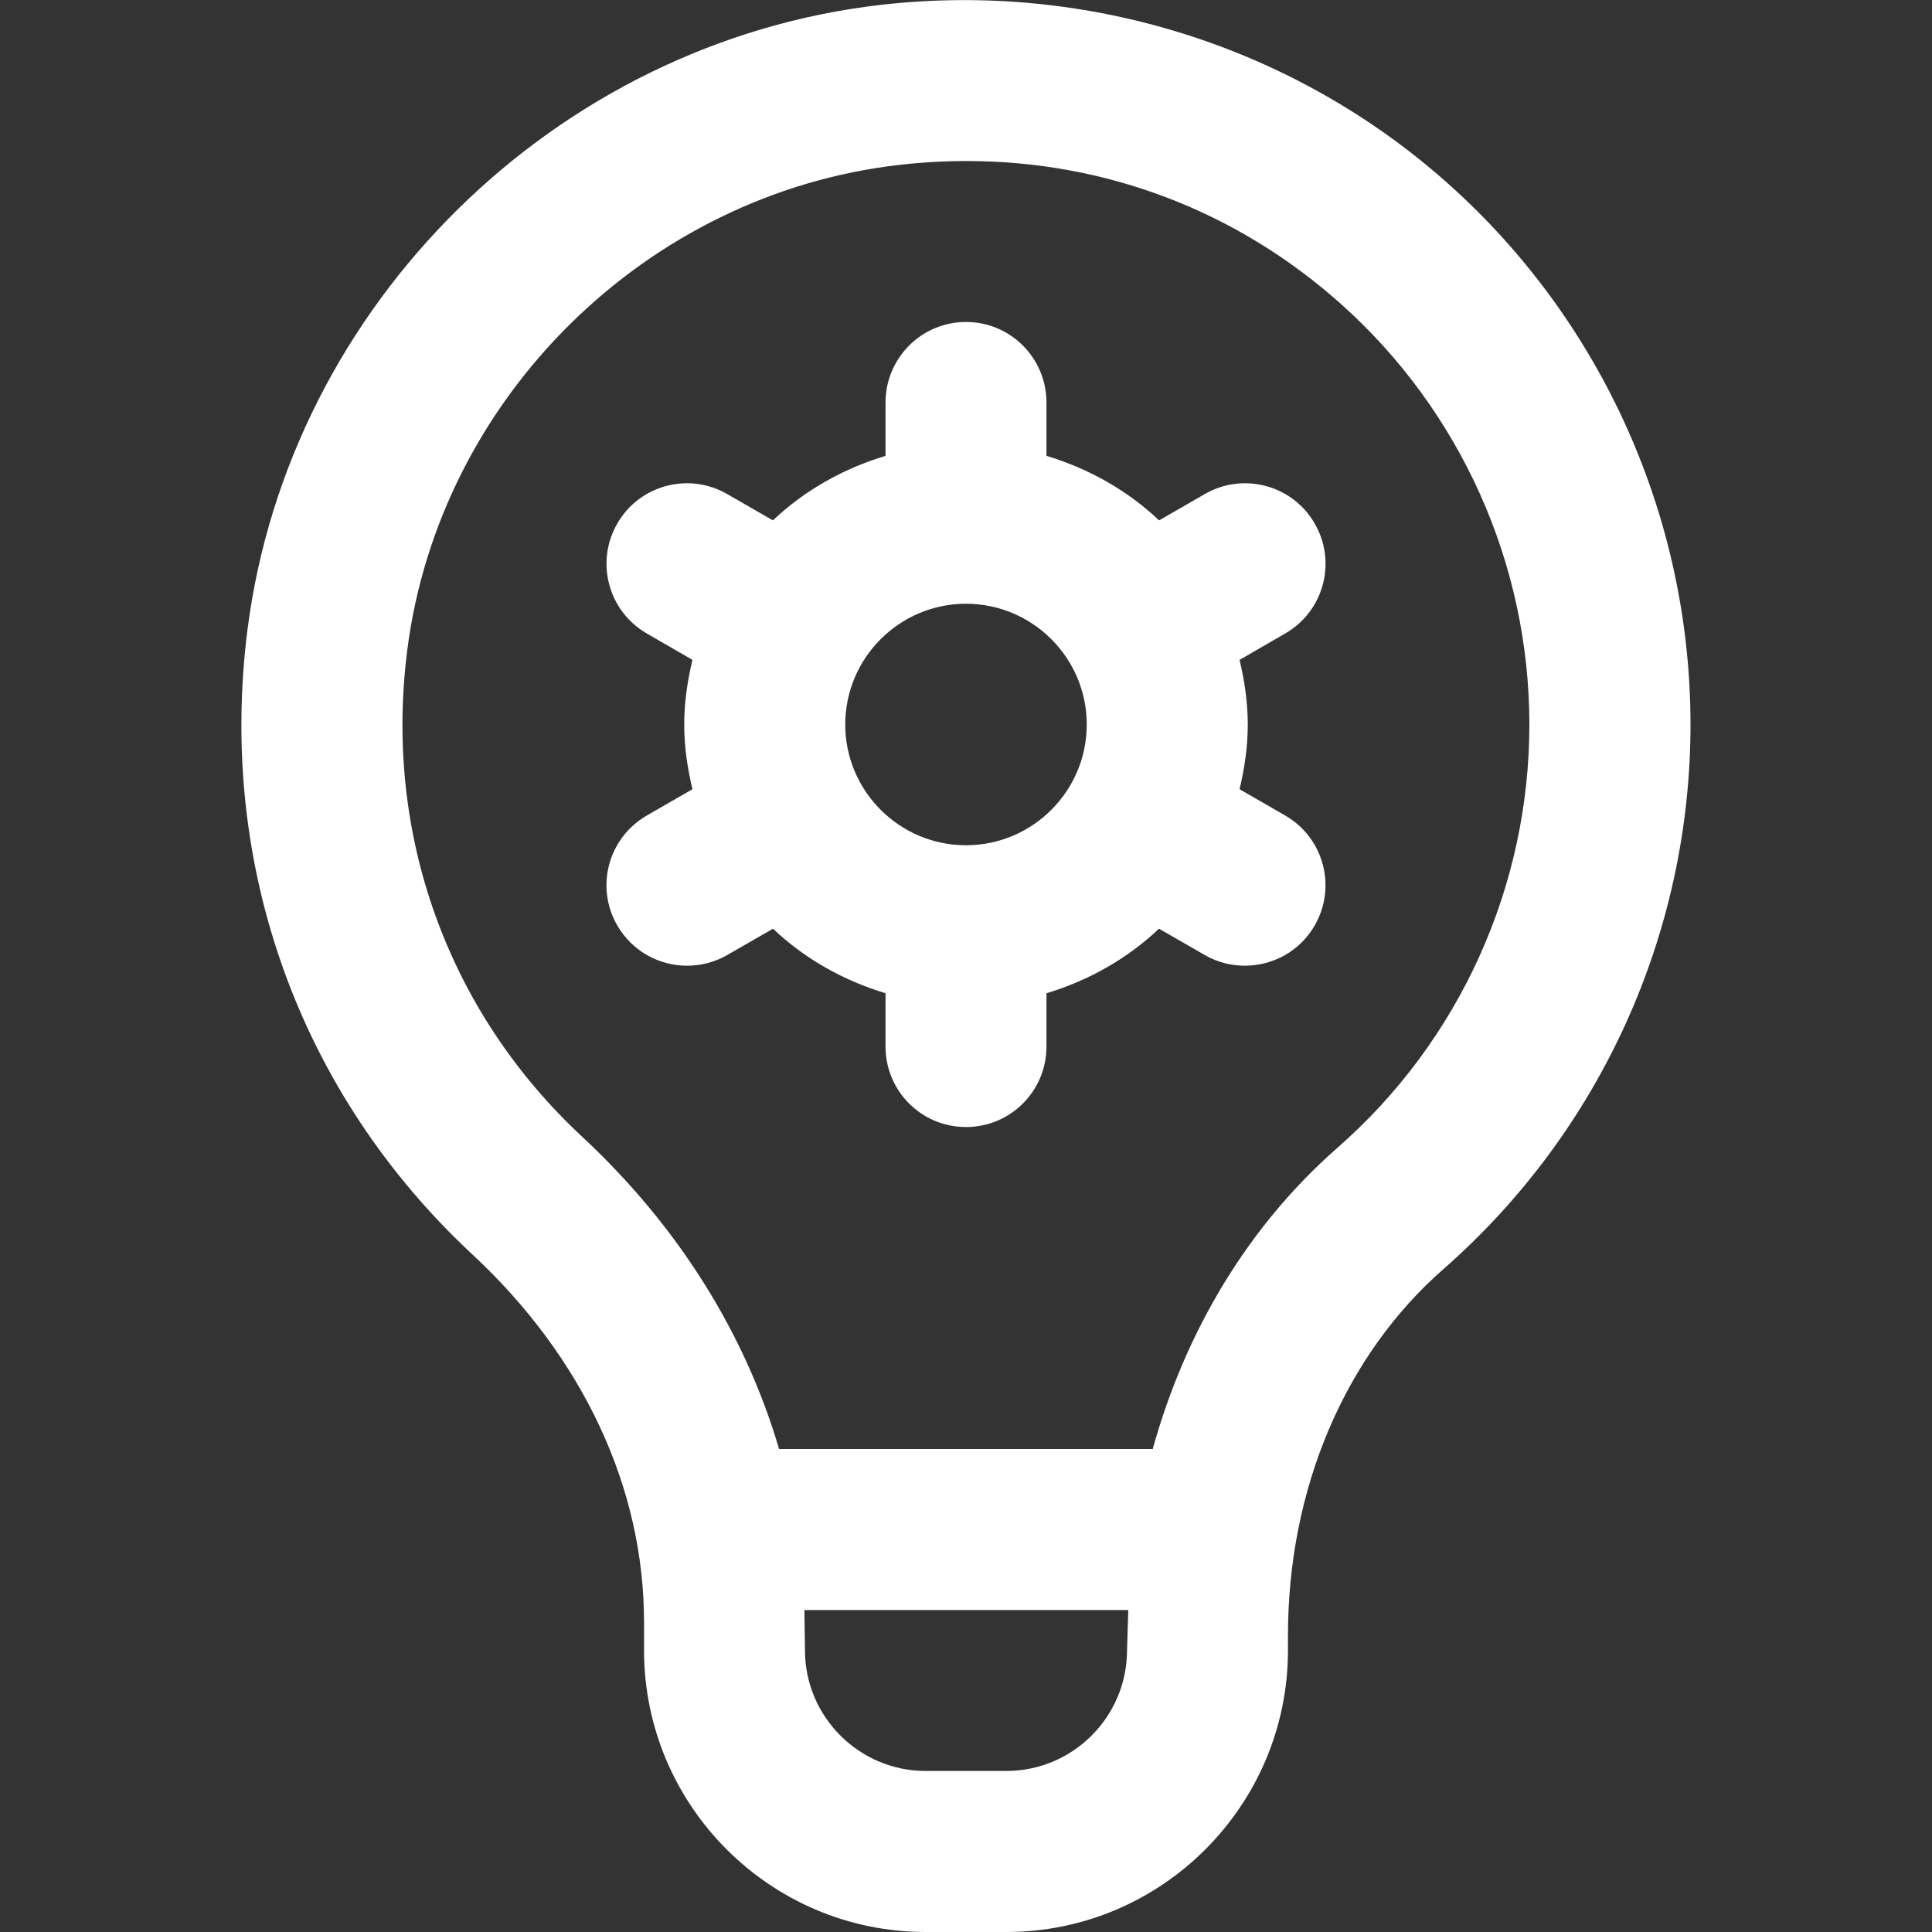 <svg width="20" height="20" viewBox="0 0 20 20" fill="none" xmlns="http://www.w3.org/2000/svg">
<rect x="0" y="0" width="20" height="20" fill="#333333" stroke="none"/>
<g clip-path="url(#clip0_13036_3420)">
<path d="M14.995 1.905C13.404 0.483 11.262 -0.192 9.13 0.049C5.754 0.431 2.992 3.152 2.562 6.518C2.251 8.962 3.099 11.318 4.889 12.985C6.036 14.051 6.667 15.402 6.667 16.791V17.083C6.667 18.692 7.975 20 9.583 20H10.417C12.025 20 13.333 18.692 13.333 17.083V16.929C13.333 15.416 13.92 14.032 14.944 13.136C16.568 11.712 17.5 9.657 17.5 7.5C17.5 5.367 16.587 3.327 14.995 1.905ZM11.667 17.083C11.667 17.772 11.106 18.333 10.417 18.333H9.583C8.894 18.333 8.333 17.772 8.333 17.083C8.333 17.083 8.327 16.708 8.327 16.667H11.68C11.677 16.754 11.667 17.083 11.667 17.083ZM13.845 11.882C12.924 12.689 12.272 13.777 11.933 15H8.065C7.714 13.808 7.025 12.696 6.025 11.766C4.632 10.469 3.972 8.634 4.216 6.73C4.549 4.116 6.695 2.002 9.317 1.706C9.548 1.68 9.778 1.667 10.007 1.667C11.444 1.667 12.801 2.181 13.883 3.148C15.122 4.255 15.832 5.841 15.832 7.5C15.832 9.177 15.109 10.775 13.845 11.882ZM13.61 5.42C13.382 5.022 12.871 4.884 12.473 5.114L11.999 5.387C11.673 5.078 11.274 4.852 10.833 4.719V4.167C10.833 3.707 10.461 3.333 10 3.333C9.539 3.333 9.167 3.707 9.167 4.167V4.719C8.726 4.852 8.327 5.078 8.001 5.387L7.527 5.114C7.128 4.884 6.618 5.022 6.39 5.42C6.16 5.819 6.297 6.328 6.696 6.558L7.168 6.831C7.117 7.047 7.083 7.269 7.083 7.501C7.083 7.732 7.117 7.954 7.168 8.17L6.696 8.442C6.297 8.672 6.159 9.181 6.39 9.58C6.544 9.847 6.824 9.997 7.112 9.997C7.253 9.997 7.397 9.962 7.527 9.887L8.002 9.614C8.327 9.922 8.726 10.149 9.167 10.282V10.834C9.167 11.294 9.539 11.667 10 11.667C10.461 11.667 10.833 11.294 10.833 10.834V10.282C11.274 10.149 11.672 9.922 11.998 9.614L12.473 9.887C12.603 9.962 12.747 9.997 12.887 9.997C13.176 9.997 13.457 9.847 13.61 9.58C13.84 9.181 13.703 8.672 13.304 8.442L12.832 8.17C12.883 7.954 12.917 7.732 12.917 7.501C12.917 7.27 12.883 7.047 12.832 6.831L13.304 6.558C13.703 6.329 13.841 5.819 13.61 5.42ZM10 8.75C9.311 8.75 8.75 8.189 8.75 7.5C8.75 6.811 9.311 6.25 10 6.25C10.689 6.25 11.25 6.811 11.25 7.5C11.25 8.189 10.689 8.75 10 8.75Z" fill="white"/>
</g>
<defs>
<clipPath id="clip0_13036_3420">
<rect width="20" height="20" fill="white"/>
</clipPath>
</defs>
</svg>

